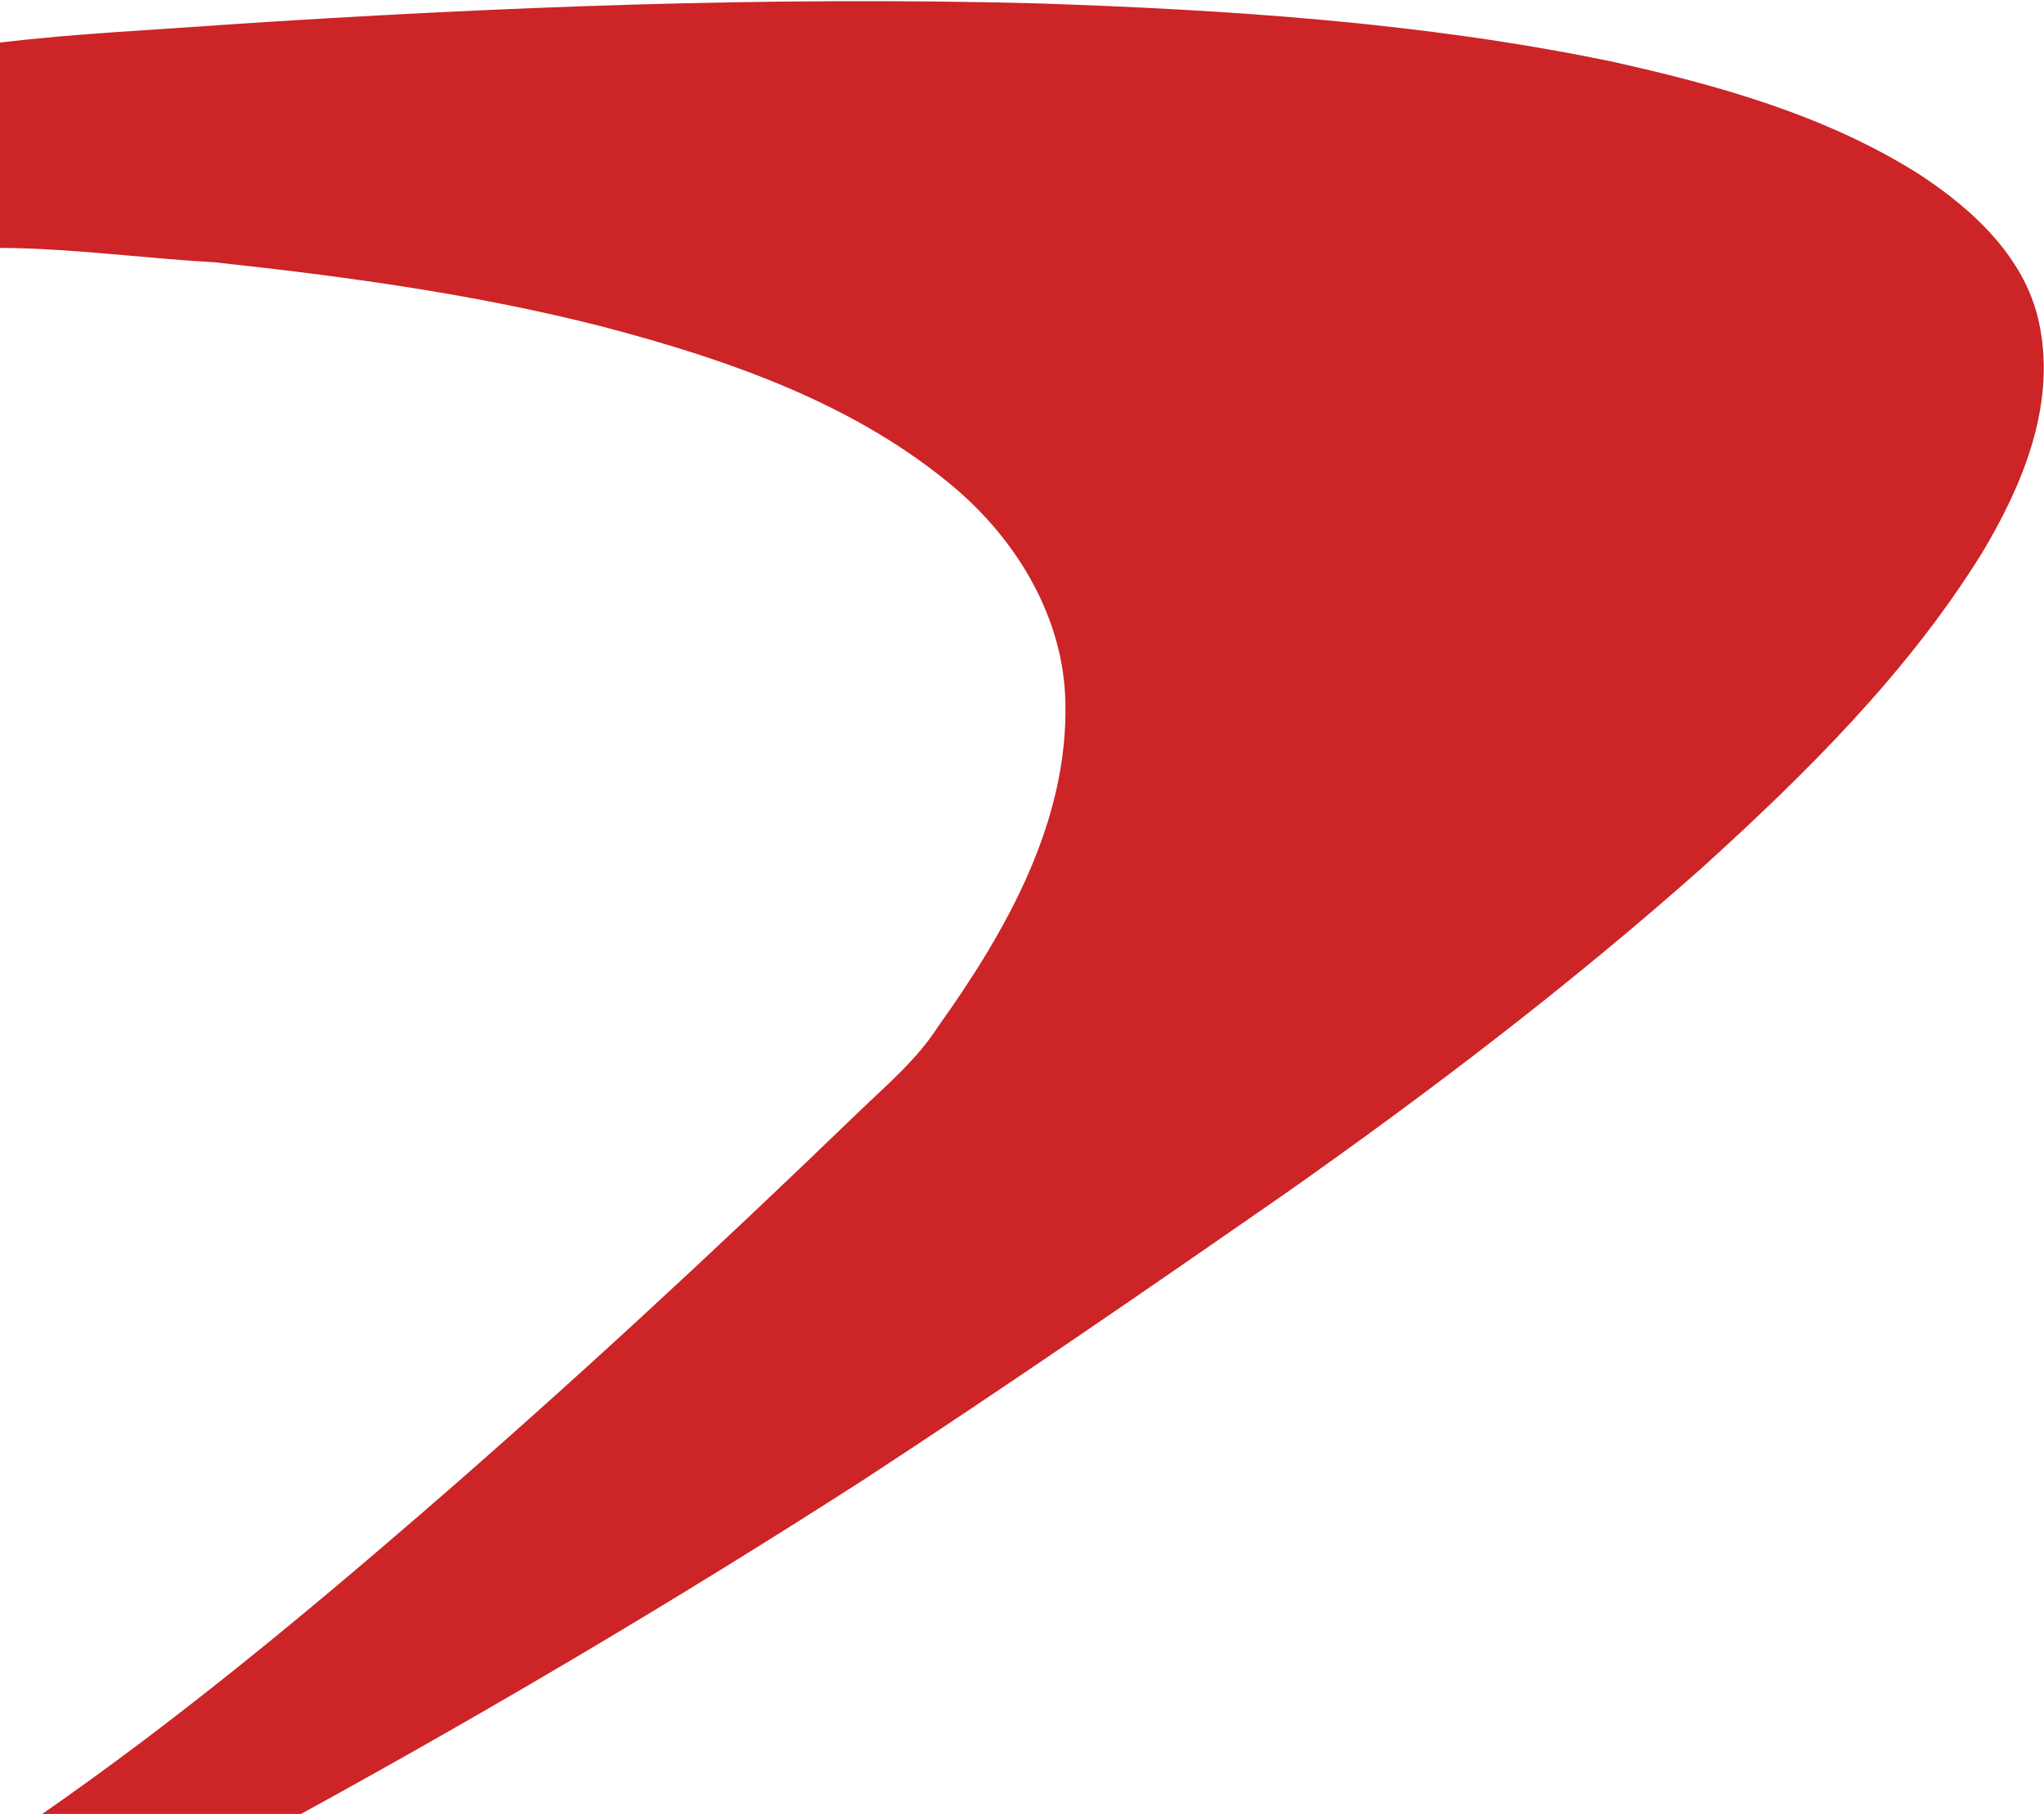 <svg version="1.2" baseProfile="tiny-ps" xmlns="http://www.w3.org/2000/svg" viewBox="0 0 1521 1350" width="1521" height="1350">
	<title>unnamed-svg</title>
	<style>
		tspan { white-space:pre }
		.shp0 { fill: #cc2427 } 
	</style>
	<g id="#cc2427ff">
		<path id="Layer" class="shp0" d="M169.24 18.25C369.48 5.08 570.32 -2.73 771.13 2.49C914.31 7.29 1057.96 16.6 1198.55 45.63C1277.81 63.17 1357.96 85.56 1427.29 129.17C1468.73 156.03 1509.37 193.61 1518.17 244.51C1529.08 303.54 1504.76 361.63 1474.99 411.35C1419.58 500.82 1344.04 575.51 1266.52 645.84C1168.78 732.62 1064.64 812.02 957.82 887.28C853.06 960.1 747.94 1032.44 641.16 1102.25C505.04 1189.69 365.81 1272.25 223.99 1350L31.42 1350C129.87 1281.65 222.39 1205.22 313.03 1126.9C424.74 1030.33 533.02 929.85 639.28 827.26C659.98 807.37 682.27 788.6 697.94 764.18C748.55 693.34 795.16 611.78 792.76 521.98C791.4 460.6 757.91 404.2 712.42 364.74C637.63 300.62 542.15 267.79 448.31 243.05C353.48 218.87 256.35 205.6 159.22 195.16C106.12 192.2 53.25 184.77 0 184.48L0 31.7C56.21 24.88 112.79 22.48 169.24 18.25Z" />
	</g>
</svg>